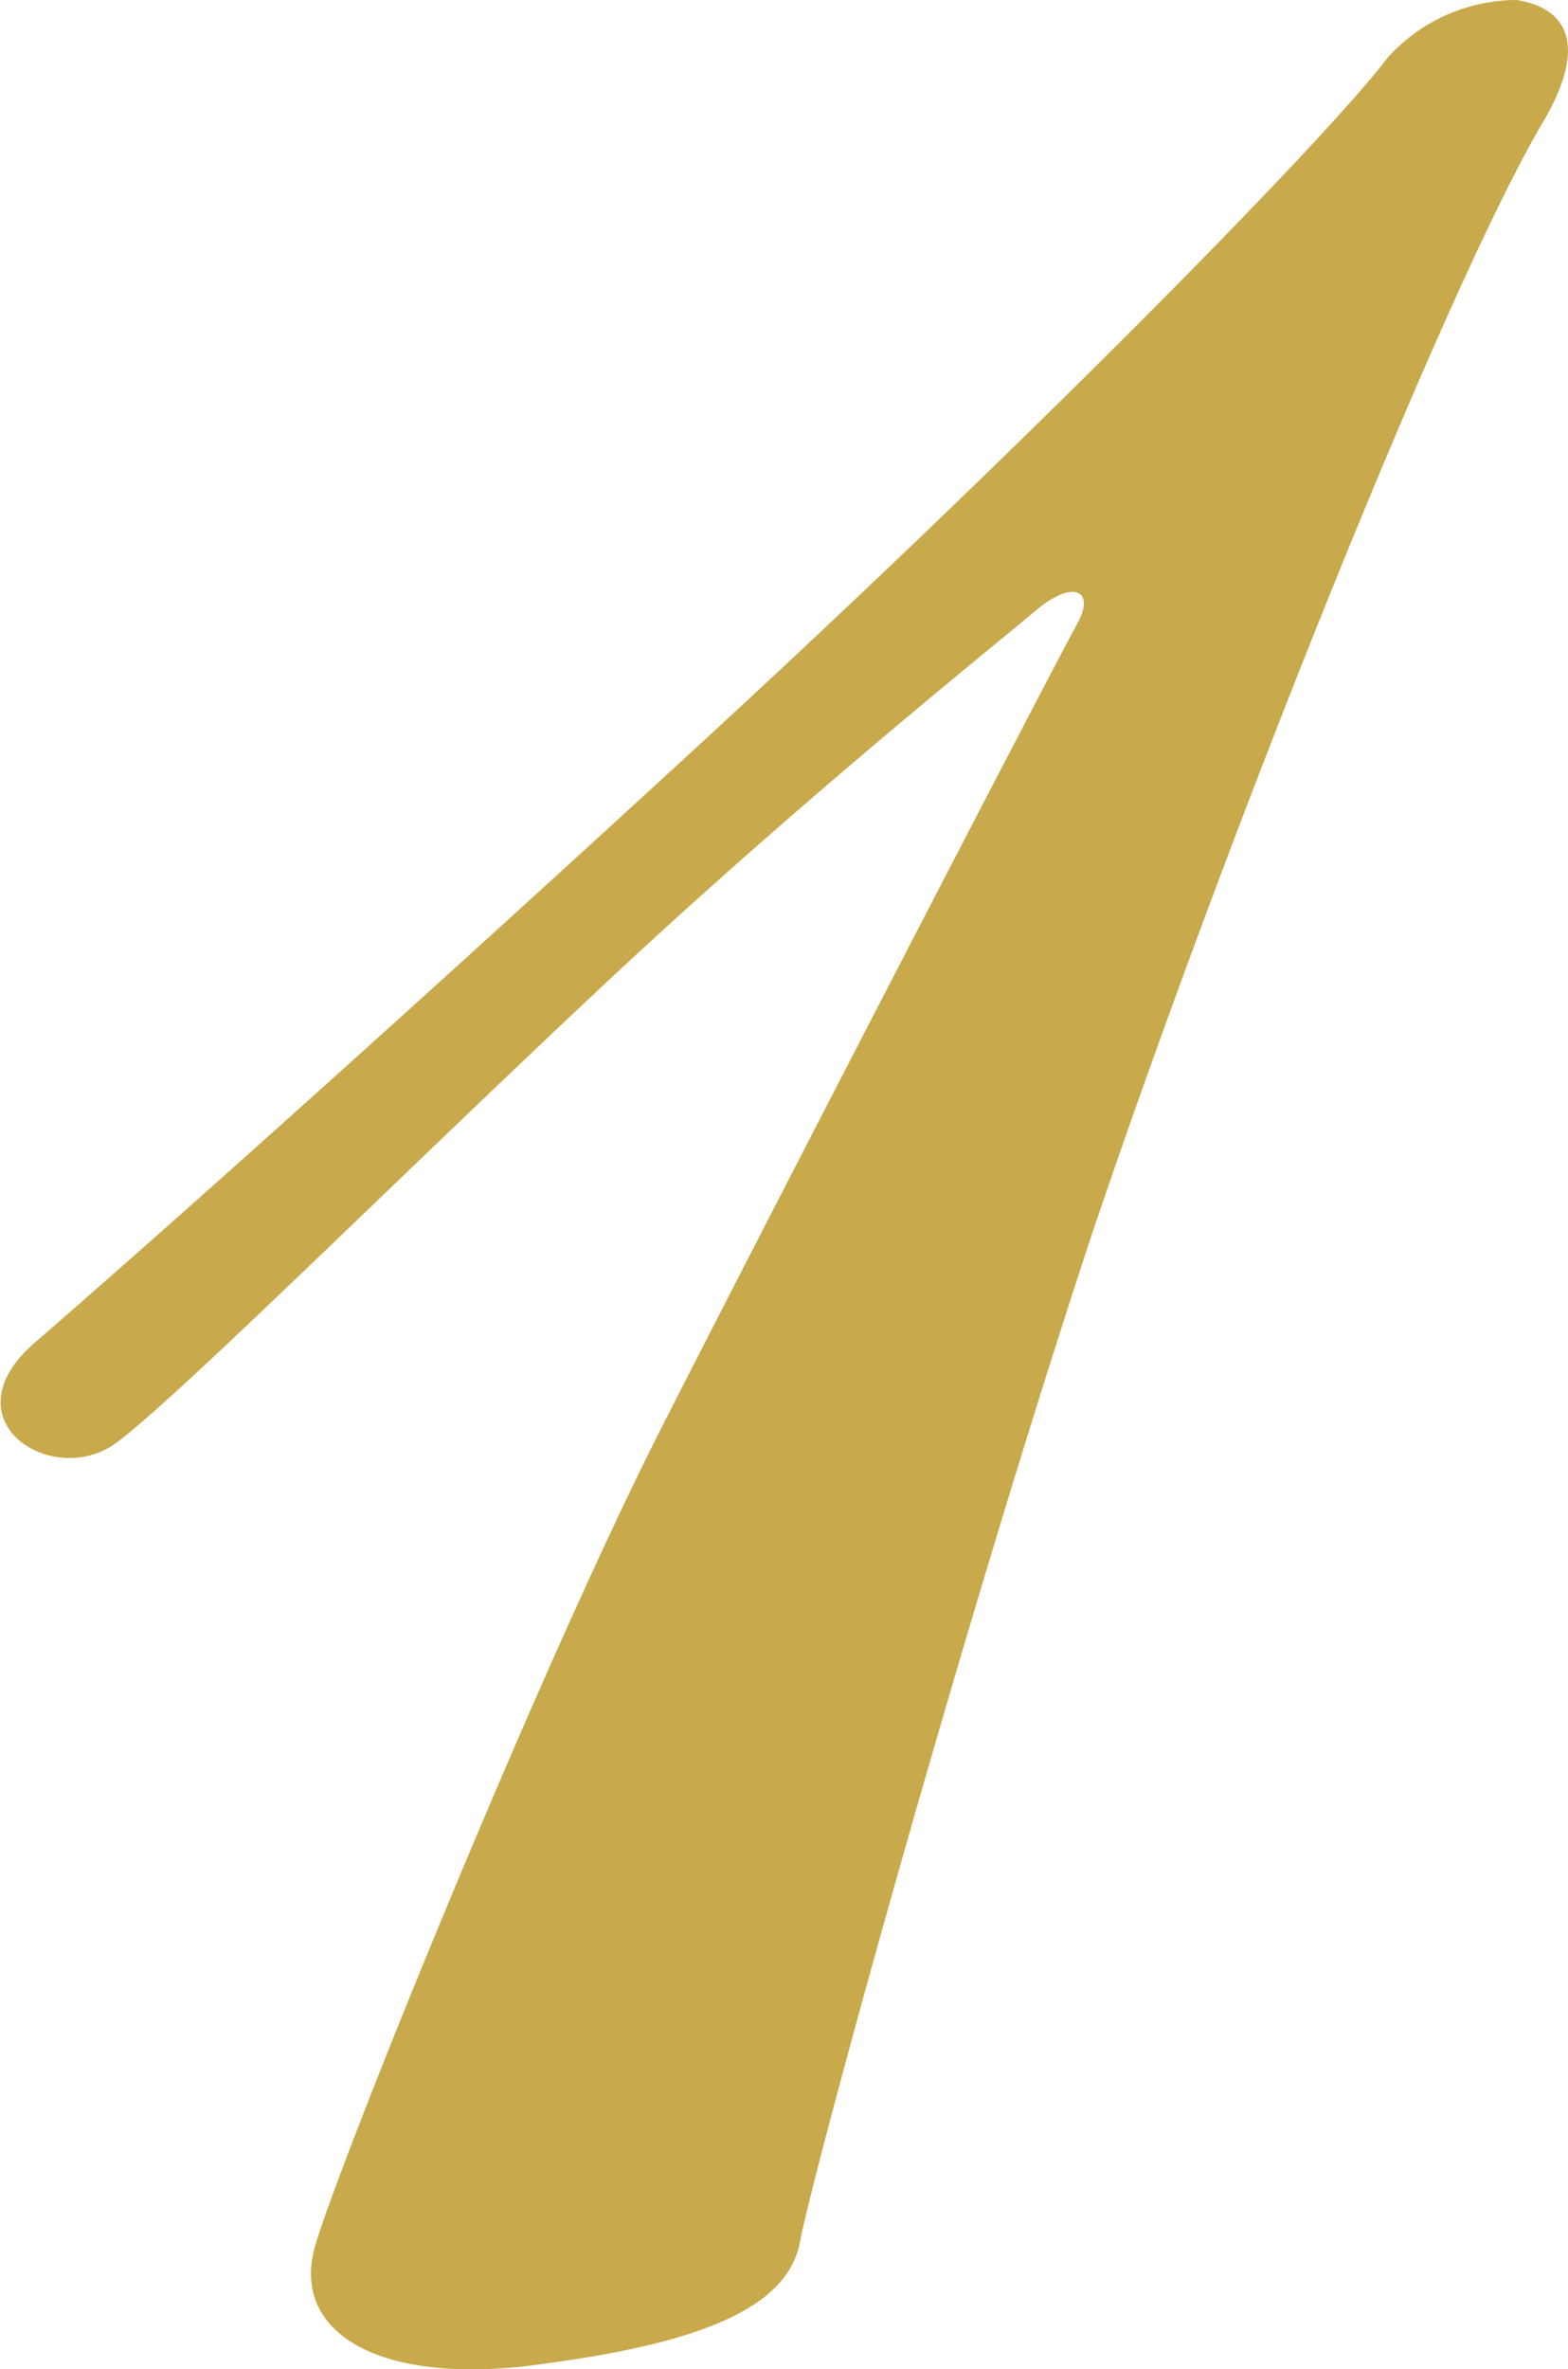 <svg xmlns="http://www.w3.org/2000/svg" viewBox="0 0 54.67 82.56"><defs><style>.cls-1{fill:#c8a94b;}</style></defs><g id="レイヤー_2" data-name="レイヤー 2"><g id="コンテンツ"><path class="cls-1" d="M38.1,42.92c-4.69,14.17-9.81,33-10.2,35.17s-3.06,3.48-8.73,4.25c-5.83.9-9.1-1-8.17-4.12s7.8-20.1,12.13-28.6S36.85,23,37.6,21.66c.59-1.16-.27-1.42-1.48-.39s-8,6.44-14.9,12.89S6.31,48.59,4.08,50.26s-6-.77-2.86-3.48S12.8,36.6,24.33,26s21.89-21.13,24.06-24A6.08,6.08,0,0,1,52.88,0c1.63.26,2.58,1.42.92,4.25C50.51,9.8,42.94,28.62,38.1,42.92Z"/></g></g></svg>